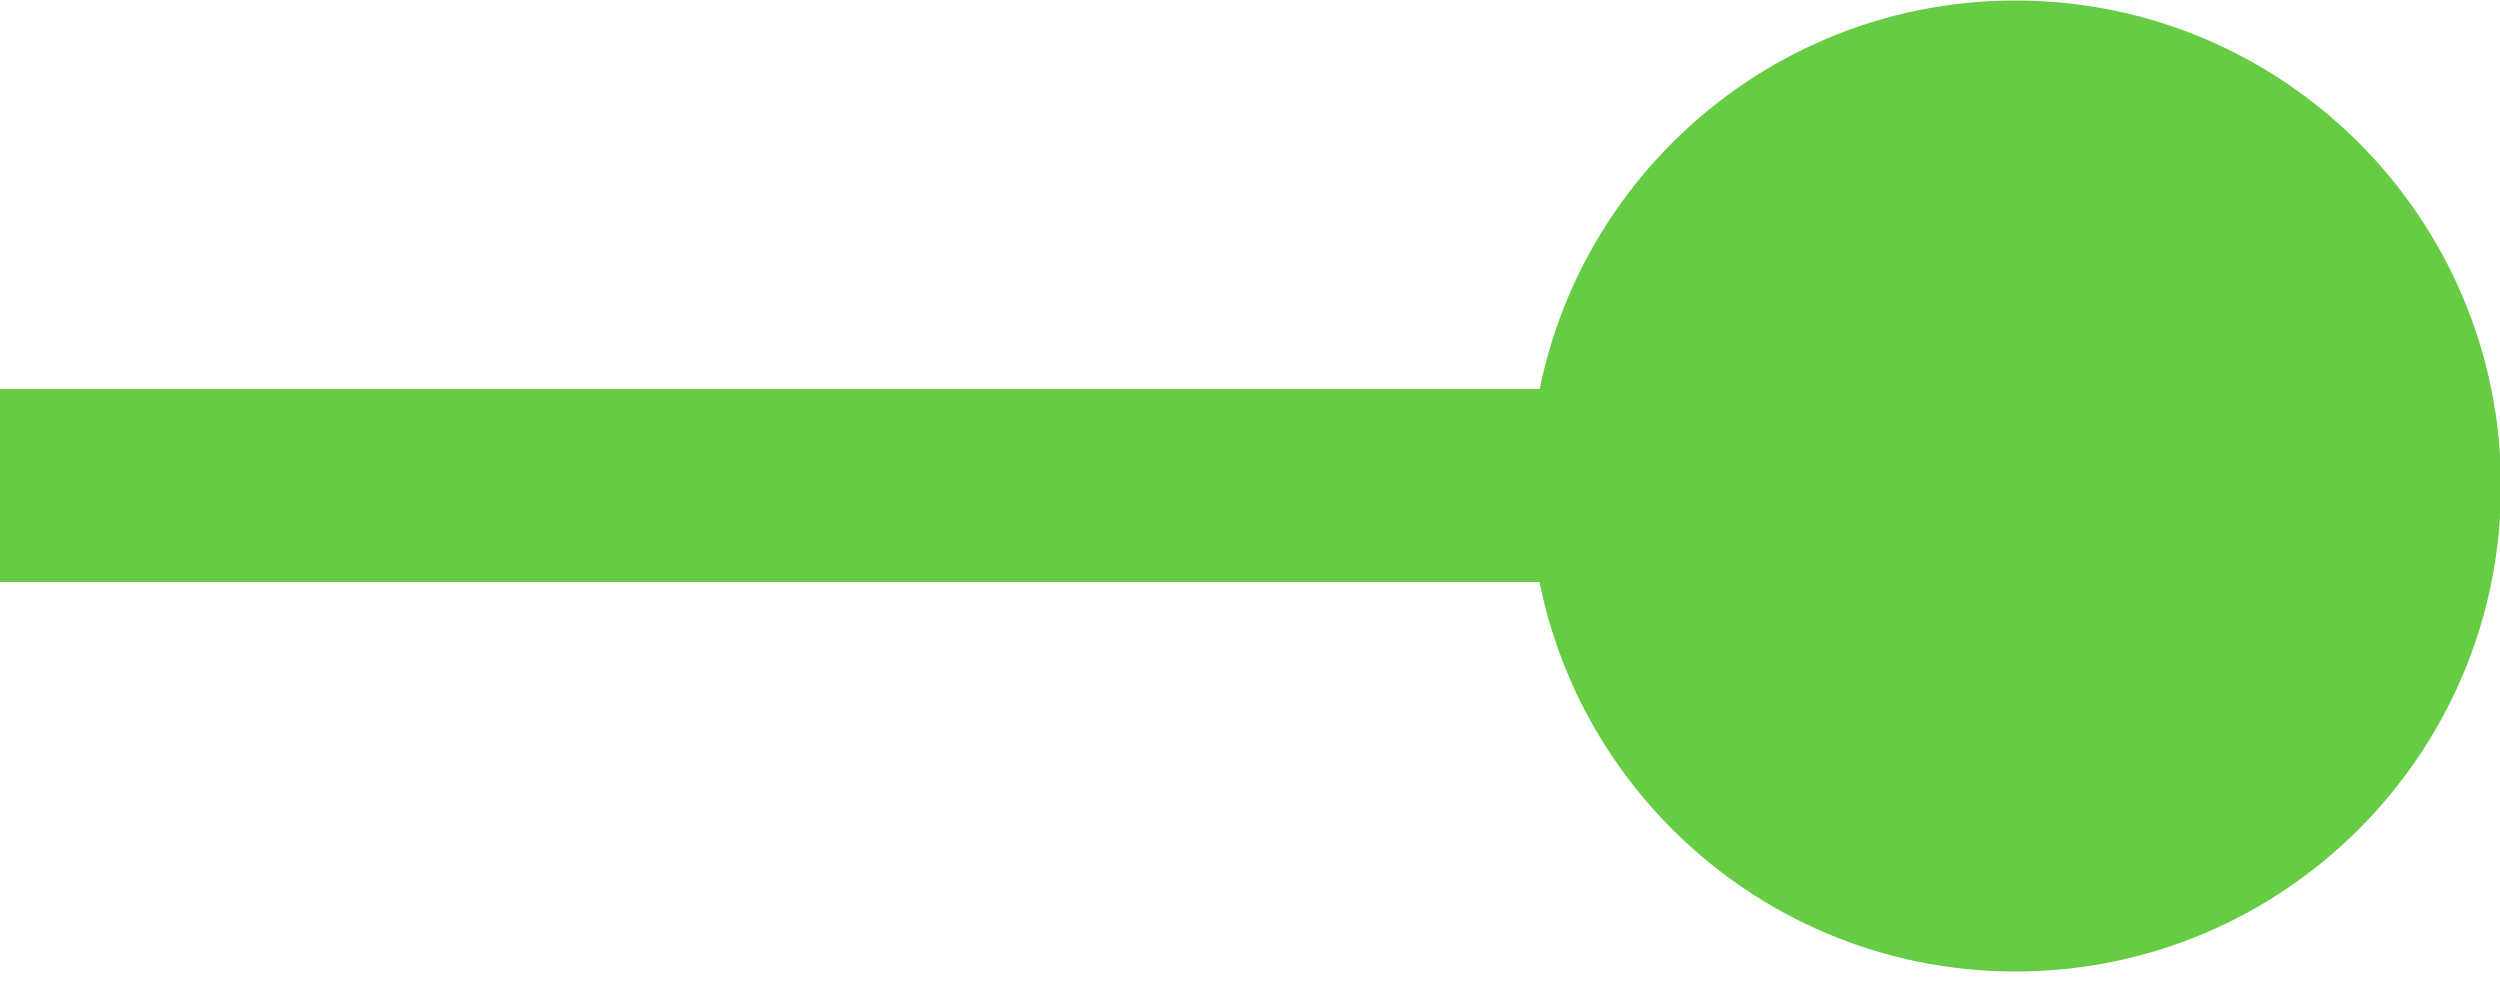 <?xml version="1.0" encoding="UTF-8"?>
<svg width="50px" height="20px" viewBox="0 0 50 20" version="1.1" xmlns="http://www.w3.org/2000/svg" xmlns:xlink="http://www.w3.org/1999/xlink">
    <title>mGreenShort</title>
    <g id="mGreenShort" stroke="none" stroke-width="1" fill="none" fill-rule="evenodd">
        <g id="shortgreen" transform="translate(-250, -0)">
            <line x1="9.23" y1="9.71" x2="290.8" y2="9.71" id="Path" stroke="#66CC44" stroke-width="3.86"></line>
            <path d="M290.31,19.43 C295.67,19.43 300.02,15.08 300.02,9.72 C300.02,4.36 295.67,0.01 290.31,0.01 C284.95,0.01 280.6,4.36 280.6,9.72 C280.6,15.08 284.95,19.43 290.31,19.43 Z" id="Path" fill="#66CC44" fill-rule="nonzero"></path>
        </g>
    </g>
</svg>